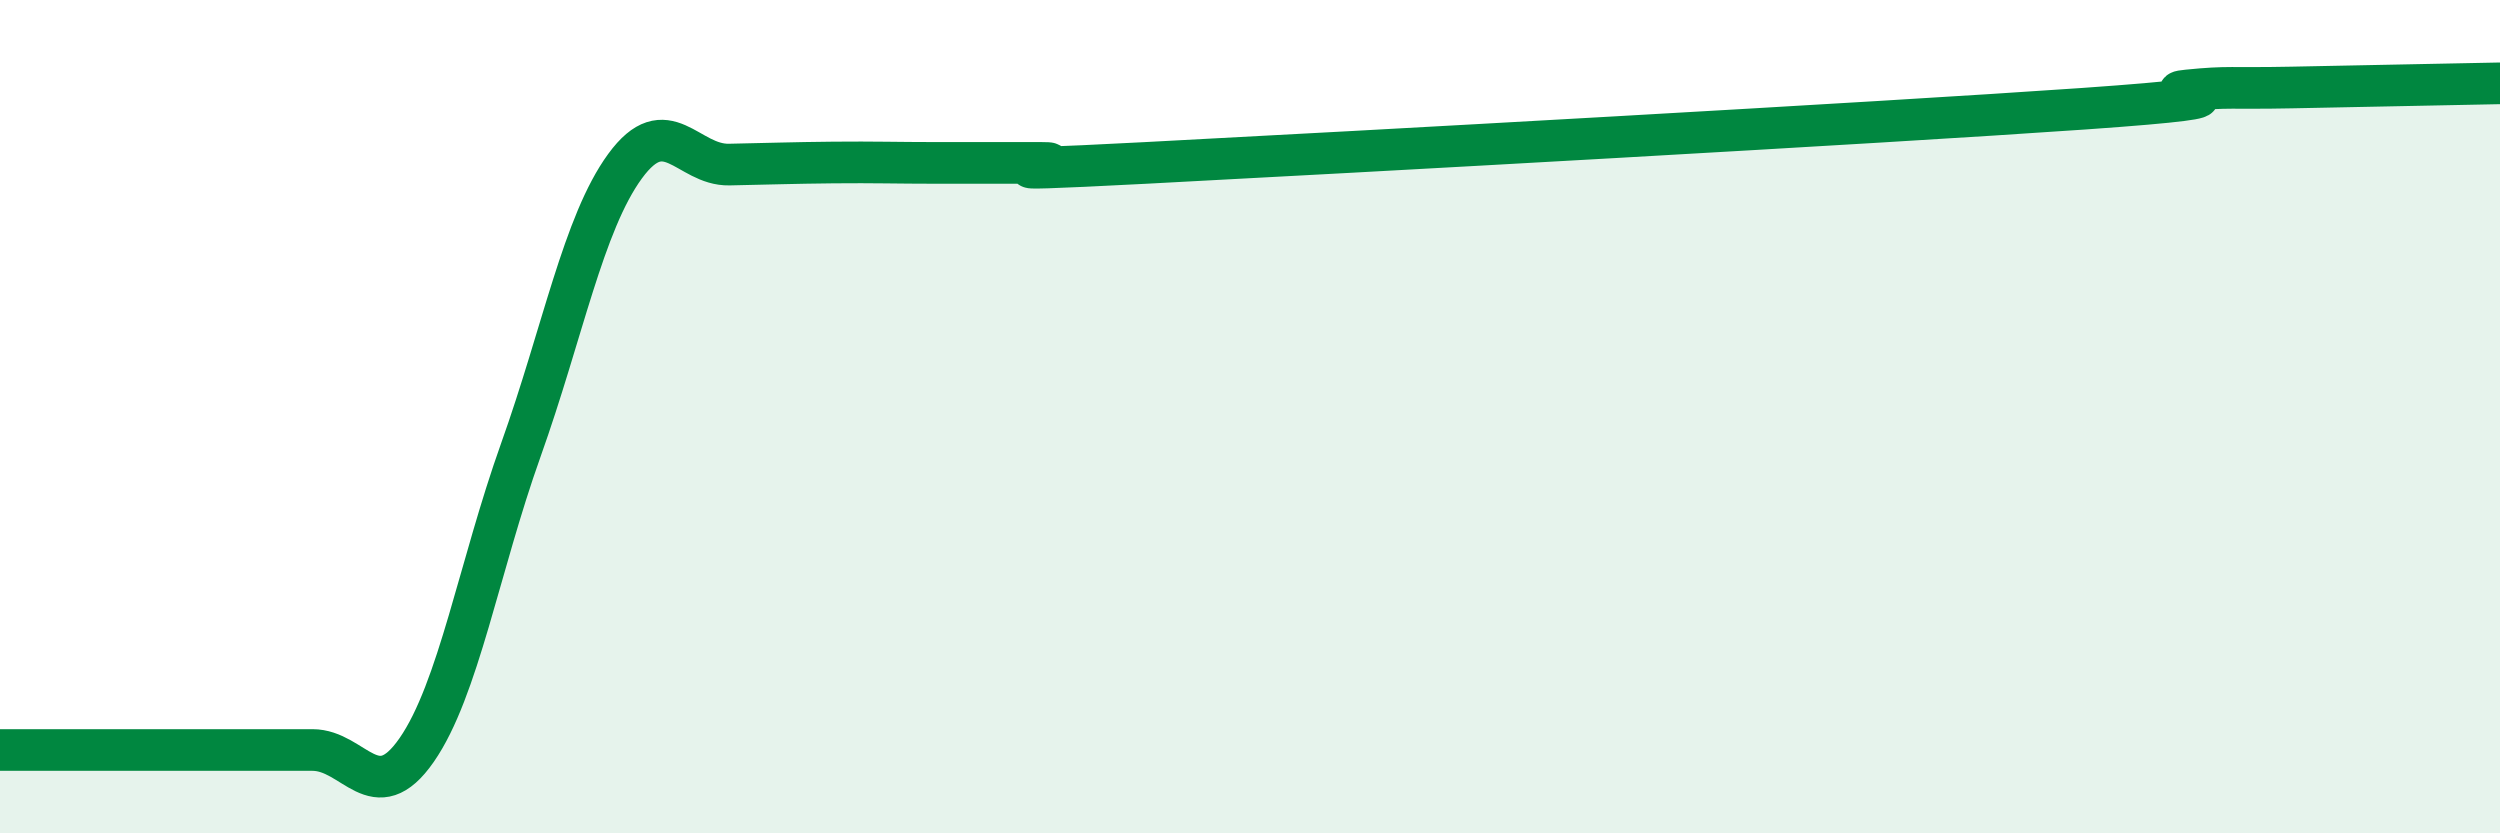 
    <svg width="60" height="20" viewBox="0 0 60 20" xmlns="http://www.w3.org/2000/svg">
      <path
        d="M 0,18 C 0.5,18 1.5,18 2.5,18 C 3.5,18 4,18 5,18 C 6,18 6.5,18 7.5,18 C 8.5,18 9,19.44 10,18 C 11,16.56 11.5,13.6 12.5,10.8 C 13.5,8 14,5.36 15,3.99 C 16,2.62 16.5,3.97 17.5,3.95 C 18.5,3.93 19,3.91 20,3.9 C 21,3.89 21.5,3.91 22.5,3.91 C 23.5,3.91 24,3.91 25,3.91 C 26,3.91 22.5,4.17 27.5,3.91 C 32.5,3.65 45,2.96 50,2.61 C 55,2.26 51.5,2.27 52.5,2.17 C 53.5,2.07 53.5,2.13 55,2.1 C 56.5,2.07 59,2.02 60,2L60 20L0 20Z"
        fill="#008740"
        opacity="0.1"
        stroke-linecap="round"
        stroke-linejoin="round"
      />
      <path
        d="M 0,18 C 0.5,18 1.5,18 2.5,18 C 3.5,18 4,18 5,18 C 6,18 6.5,18 7.5,18 C 8.5,18 9,19.44 10,18 C 11,16.56 11.5,13.6 12.5,10.8 C 13.5,8 14,5.36 15,3.99 C 16,2.62 16.5,3.97 17.5,3.95 C 18.5,3.93 19,3.91 20,3.9 C 21,3.89 21.5,3.91 22.5,3.91 C 23.5,3.91 24,3.91 25,3.91 C 26,3.91 22.5,4.17 27.5,3.91 C 32.5,3.65 45,2.96 50,2.61 C 55,2.26 51.5,2.27 52.5,2.17 C 53.5,2.07 53.5,2.13 55,2.1 C 56.5,2.07 59,2.02 60,2"
        stroke="#008740"
        stroke-width="1"
        fill="none"
        stroke-linecap="round"
        stroke-linejoin="round"
      />
    </svg>
  